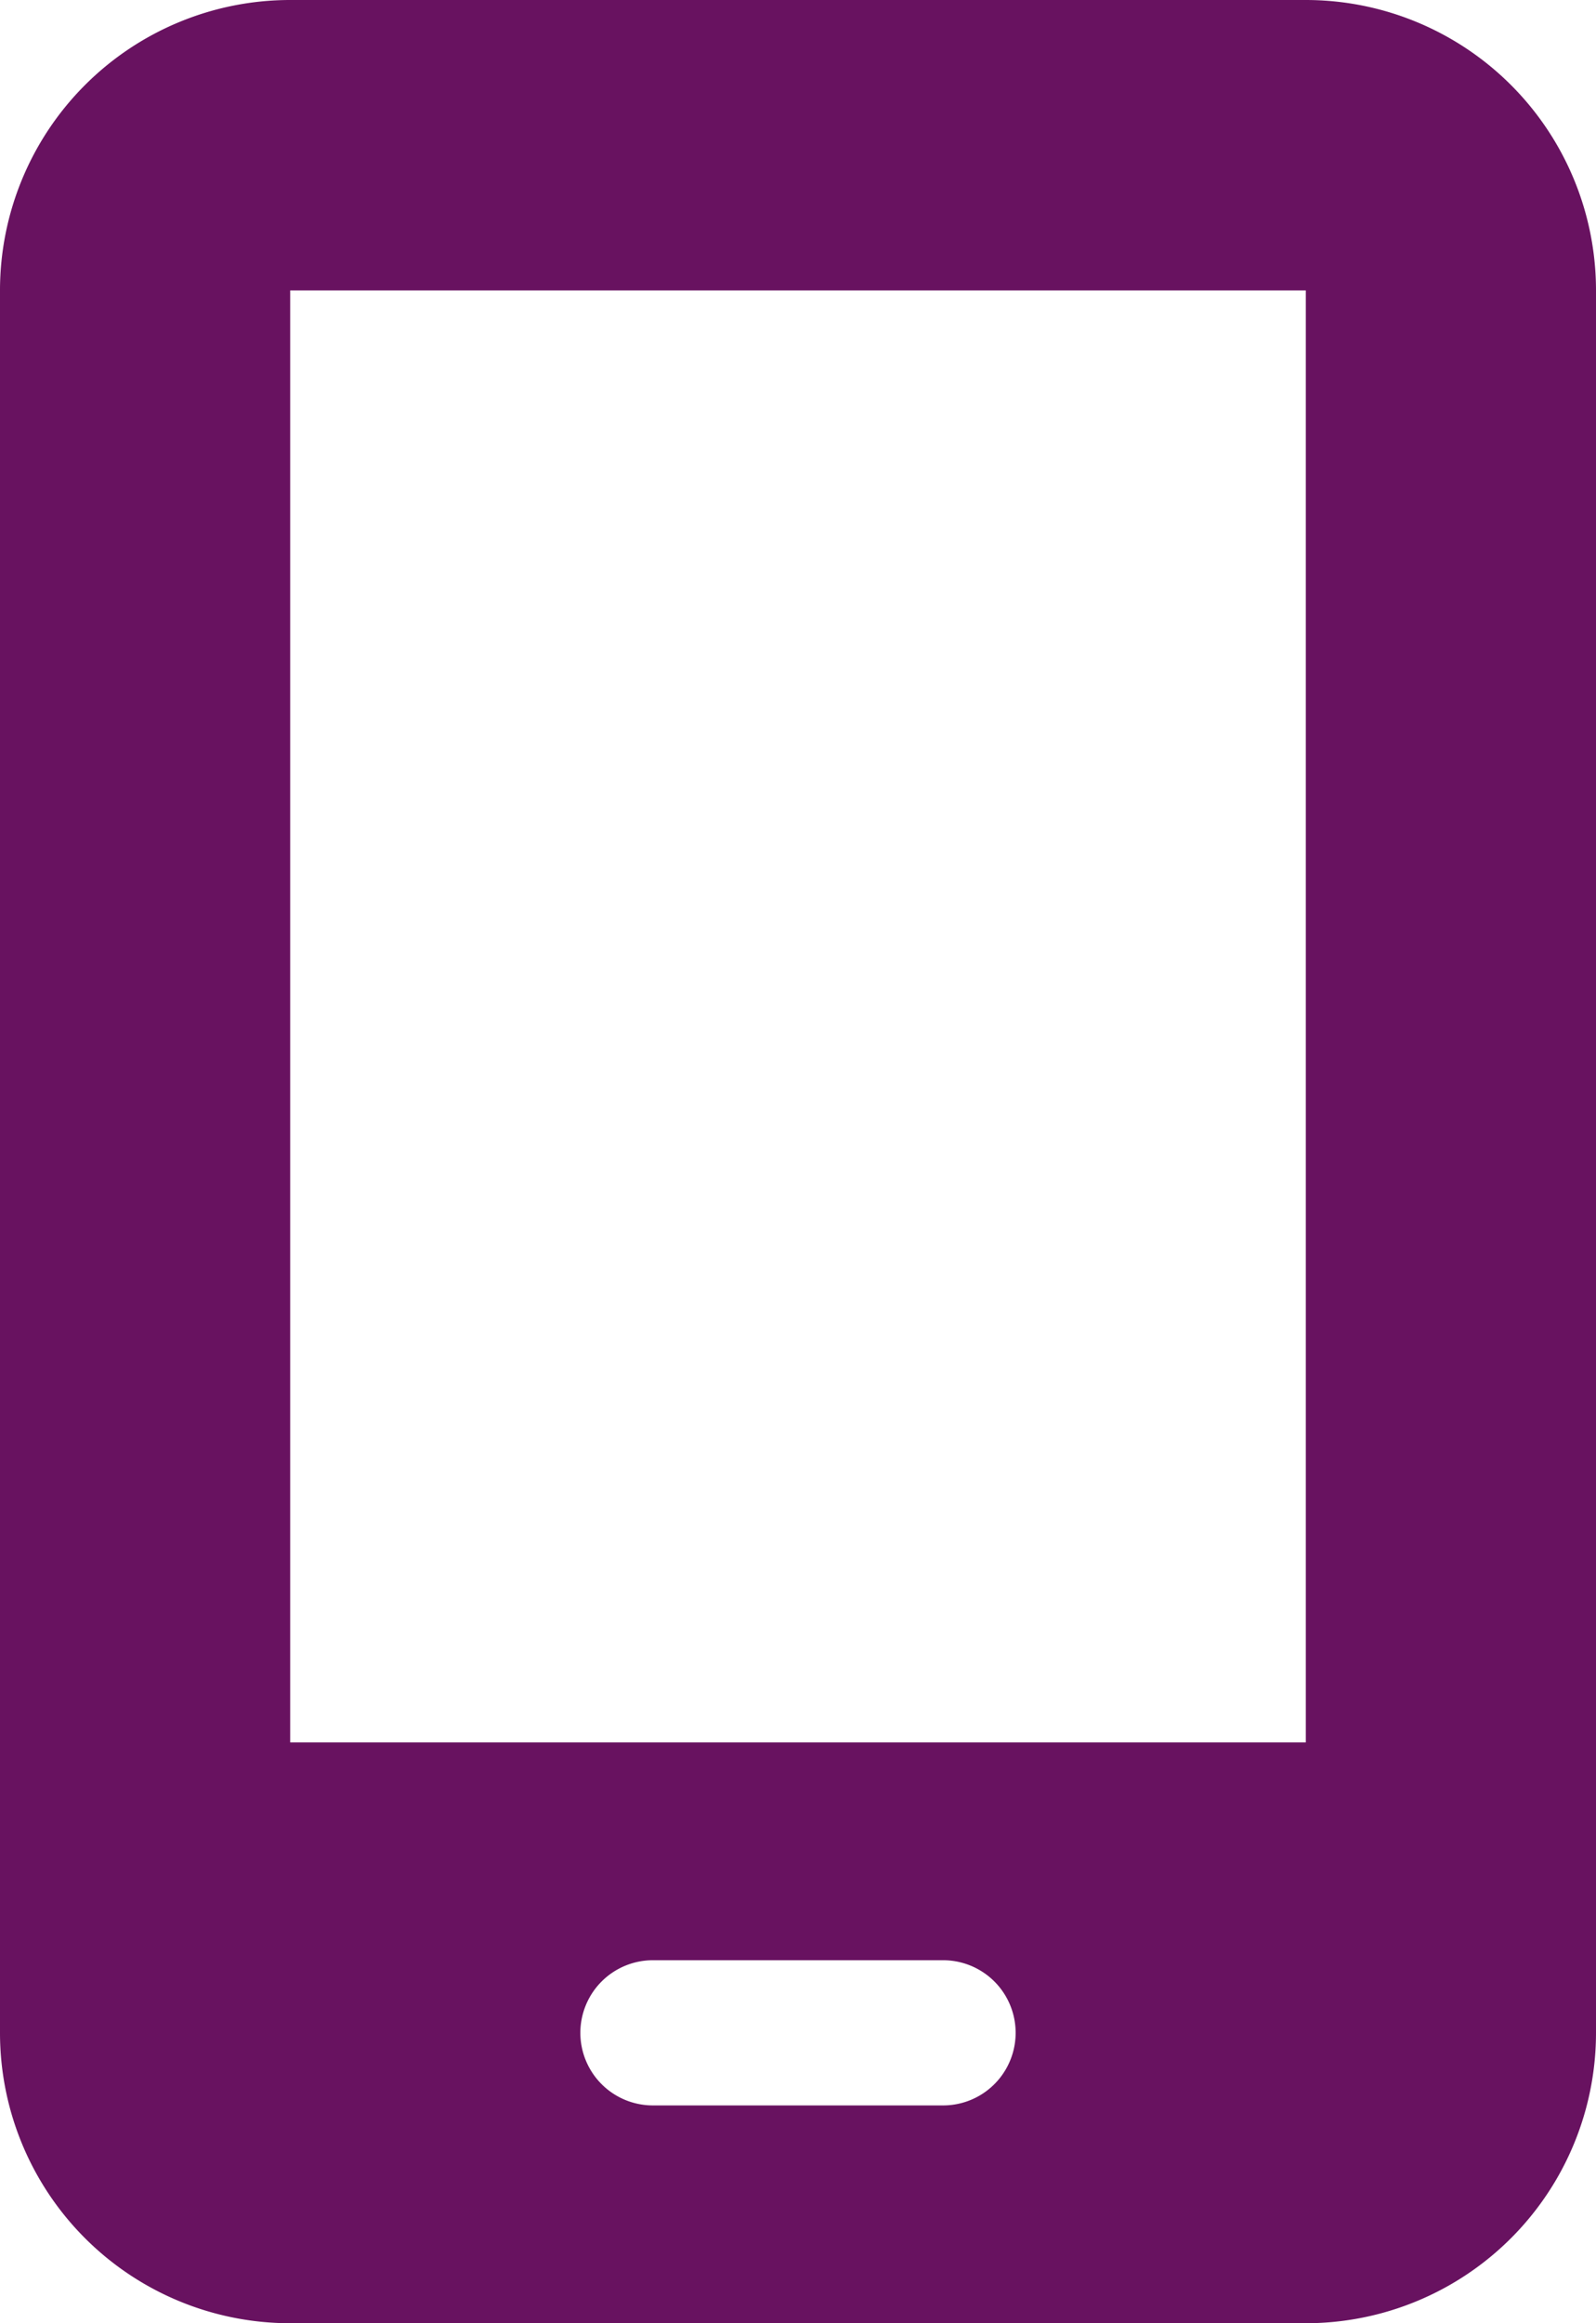 <svg xmlns="http://www.w3.org/2000/svg" width="22" height="32" viewBox="0 0 22 32">
  <path id="mobile-screen-solid" d="M16,4a4,4,0,0,1,4-4H34a4,4,0,0,1,4,4V28a4,4,0,0,1-4,4H20a4,4,0,0,1-4-4Zm8,24a1,1,0,0,0,1,1h4a1,1,0,1,0,0-2H25A1,1,0,0,0,24,28ZM34,4H20V24H34Z" transform="translate(-16)" fill="#681260"/>
</svg>
